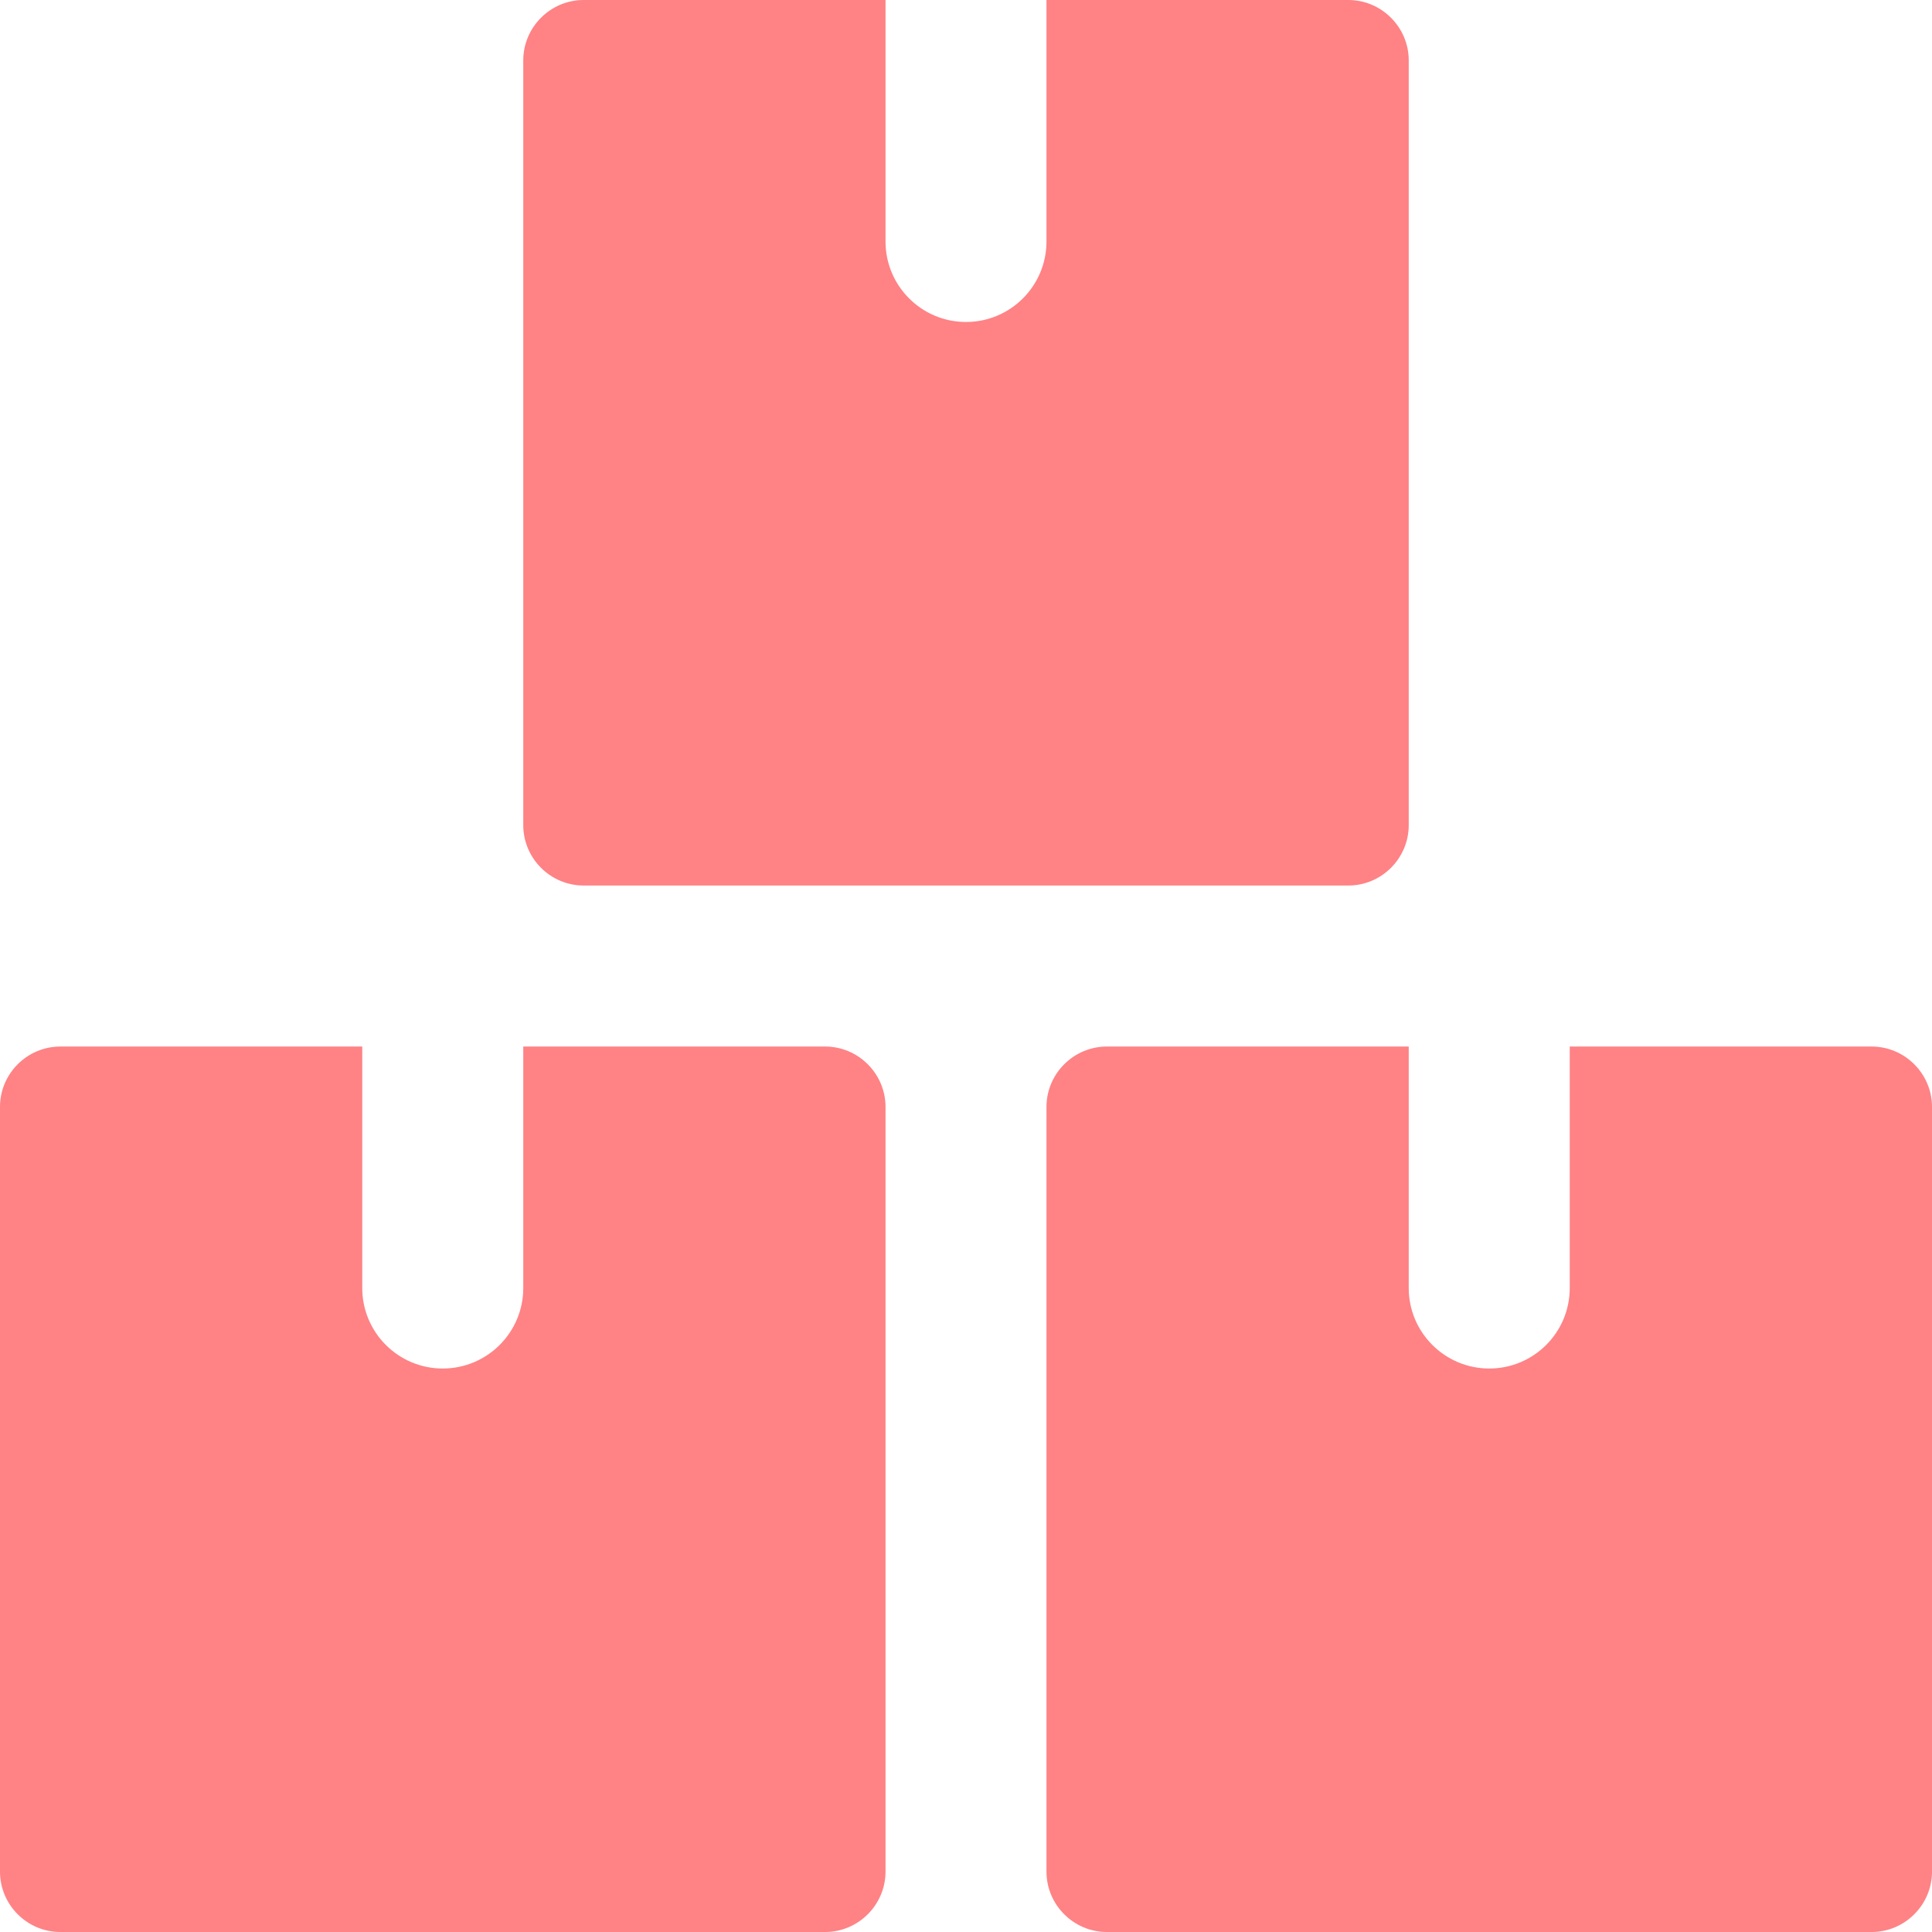<svg width="32" height="32" viewBox="0 0 32 32" fill="none" xmlns="http://www.w3.org/2000/svg">
<g clip-path="url(#clip0_1864_270)">
<path d="M14.667 18.334C14.667 17.783 14.216 17.334 13.667 17.334H8.667V21.334C8.667 22.07 8.069 22.667 7.333 22.667C6.597 22.667 6 22.07 6 21.334V17.334H1C0.449 17.334 0 17.783 0 18.334V31C0 31.551 0.449 32 1 32H13.667C14.216 32 14.667 31.551 14.667 31V18.334Z" fill="#FF8285"/>
<path d="M32 18.334C32 17.783 31.549 17.334 31 17.334H26V21.334C26 22.07 25.403 22.667 24.667 22.667C23.931 22.667 23.333 22.07 23.333 21.334V17.334H18.333C17.783 17.334 17.333 17.783 17.333 18.334V31C17.333 31.551 17.783 32 18.333 32H31C31.549 32 32 31.551 32 31V18.334Z" fill="#FF8285"/>
<path d="M23.333 1C23.333 0.451 22.883 0 22.333 0H17.333V4C17.333 4.736 16.736 5.333 16 5.333C15.264 5.333 14.667 4.736 14.667 4V0H9.667C9.116 0 8.667 0.451 8.667 1V13.667C8.667 14.217 9.116 14.667 9.667 14.667H22.333C22.883 14.667 23.333 14.217 23.333 13.667V1Z" fill="#FF8285"/>
</g>
<defs>
<clipPath id="clip0_1864_270">
<rect width="32" height="32" fill="white"/>
</clipPath>
</defs>
</svg>
